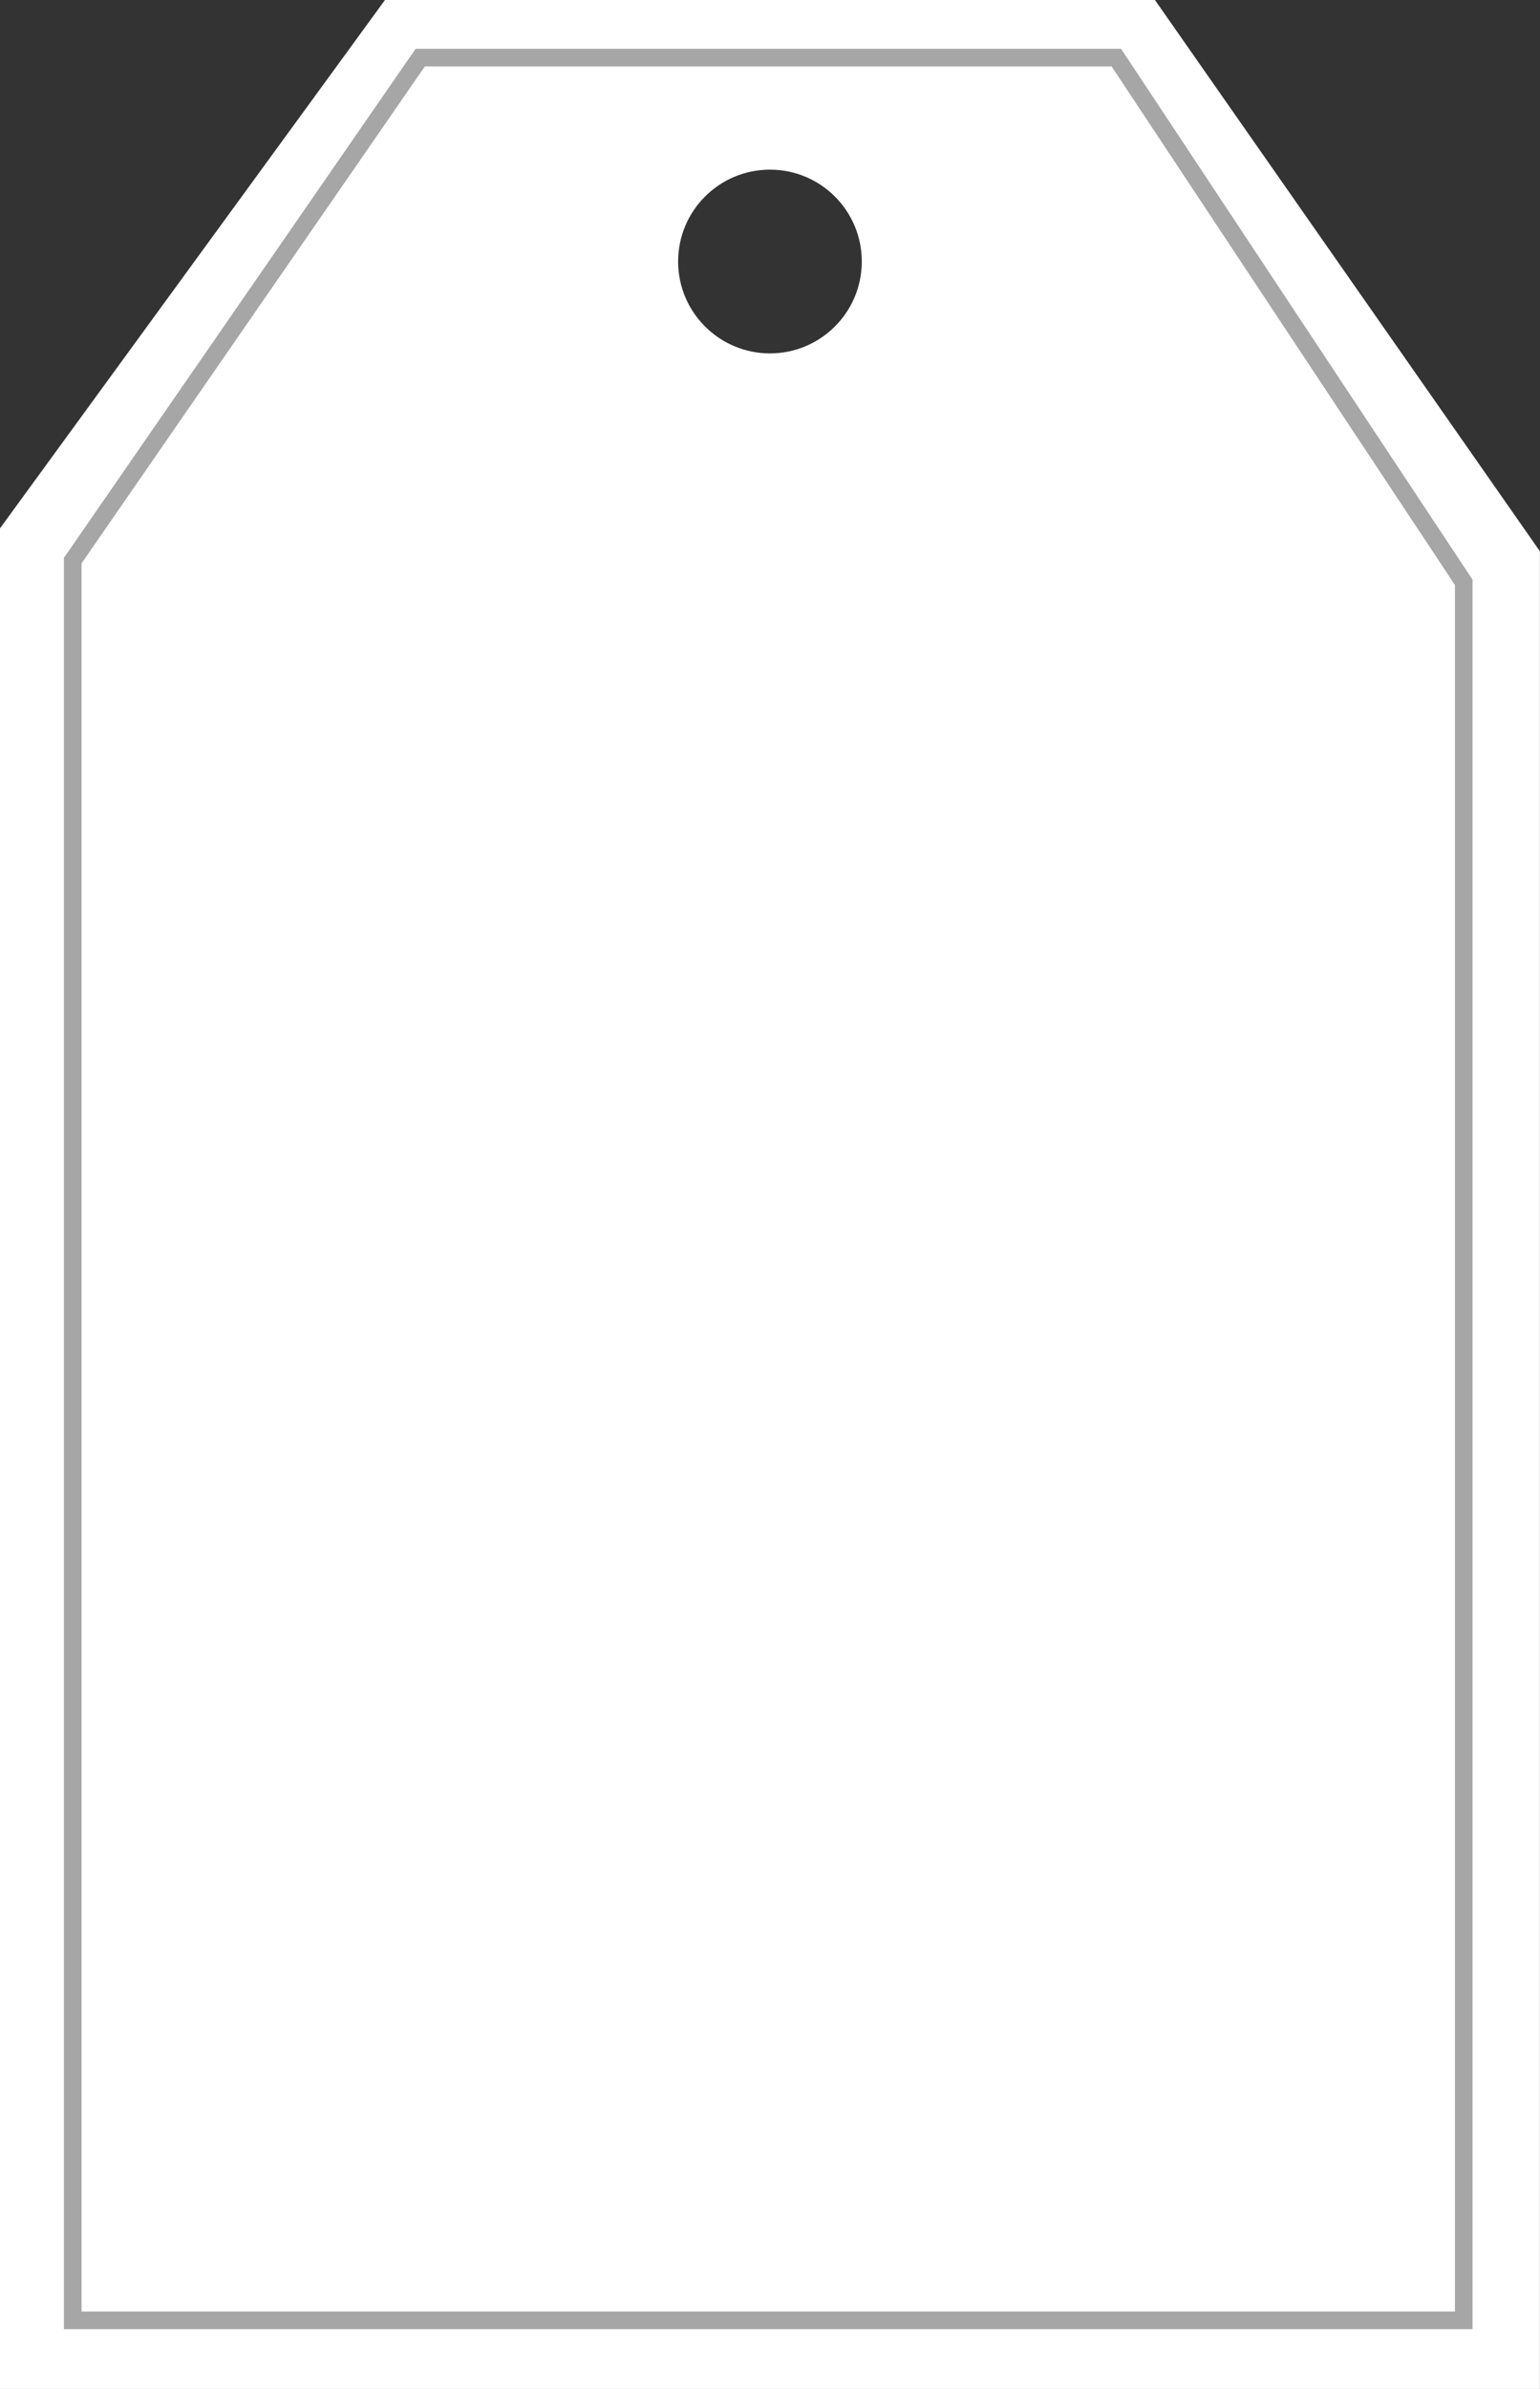 <?xml version="1.0" encoding="UTF-8" standalone="no"?><svg xmlns="http://www.w3.org/2000/svg" xmlns:xlink="http://www.w3.org/1999/xlink" fill="#000000" height="446.2" preserveAspectRatio="xMidYMid meet" version="1" viewBox="0.0 0.0 287.8 446.2" width="287.8" zoomAndPan="magnify"><rect x="0.0" y="0.0" width="287.8" height="446.2" fill="#333333" stroke="none"/><defs><clipPath id="a"><path d="M 0 0 L 287.789 0 L 287.789 446.199 L 0 446.199 Z M 0 0"/></clipPath></defs><g><g clip-path="url(#a)" id="change1_1"><path d="M 143.895 66.004 C 134.414 66.004 126.73 58.32 126.73 48.844 C 126.73 39.363 134.414 31.684 143.895 31.684 C 153.371 31.684 161.055 39.363 161.055 48.844 C 161.055 58.32 153.371 66.004 143.895 66.004 Z M 215.84 0 L 71.945 0 L 0 98.68 L 0 446.199 L 287.785 446.199 L 287.785 102.969 L 215.84 0" fill="#ffffff"/></g><g id="change2_1"><path d="M 15.242 431.727 L 271.895 431.727 L 271.895 109.254 L 207.742 12.41 L 79.398 12.41 L 15.242 105.227 Z M 275.191 435.023 L 11.945 435.023 L 11.945 104.195 L 12.238 103.773 L 77.668 9.117 L 209.512 9.117 L 210 9.855 L 275.191 108.262 L 275.191 435.023" fill="#a6a6a6"/></g><g id="change3_1"><path d="M 205.621 227.391 C 206.379 233.52 203.824 239.859 198.438 243.66 L 127.938 293.406 C 127.371 293.805 126.789 294.164 126.191 294.488 C 125.098 295.082 123.961 295.547 122.797 295.883 C 118.586 297.102 114.07 296.66 110.199 294.719 C 109.117 294.18 108.09 293.52 107.129 292.75 C 105.906 291.766 104.797 290.594 103.844 289.246 C 102.641 287.543 101.789 285.691 101.277 283.781 C 100.961 282.605 100.773 281.402 100.715 280.203 C 100.414 274.469 102.973 268.703 108.004 265.156 L 178.504 215.41 C 178.719 215.258 178.941 215.109 179.16 214.969 C 180.23 214.281 181.352 213.73 182.504 213.309 C 186.633 211.789 191.152 211.938 195.121 213.586 C 196.234 214.047 197.305 214.625 198.305 215.316 C 199.934 216.441 201.391 217.863 202.594 219.566 C 203.547 220.914 204.273 222.352 204.793 223.836 C 205.199 225 205.473 226.191 205.621 227.391 Z M 199.84 211.996 C 198.82 211.336 197.746 210.77 196.641 210.305 C 190.199 207.578 182.539 208.137 176.418 212.457 L 105.918 262.199 C 99.797 266.52 96.703 273.555 97.113 280.531 C 97.18 281.73 97.355 282.93 97.637 284.113 C 98.23 286.637 99.309 289.09 100.891 291.332 C 102.223 293.219 103.809 294.816 105.574 296.113 C 106.562 296.84 107.602 297.469 108.684 298.004 C 115.34 301.289 123.543 300.93 130.02 296.359 L 200.52 246.613 C 206.996 242.043 210.09 234.434 209.223 227.062 C 209.082 225.863 208.836 224.676 208.484 223.5 C 207.855 221.402 206.879 219.371 205.547 217.484 C 203.965 215.242 202.016 213.402 199.84 211.996 Z M 101.277 283.781 L 97.637 284.113 C 98.23 286.637 99.309 289.09 100.891 291.332 C 102.223 293.219 103.809 294.816 105.574 296.113 L 107.129 292.75 C 105.906 291.766 104.797 290.594 103.844 289.246 C 102.641 287.543 101.789 285.691 101.277 283.781" fill="#ffffff"/></g><g id="change3_2"><path d="M 105.574 296.113 L 96.531 315.68 L 75.672 286.121 L 97.637 284.113 L 101.277 283.781 C 100.961 282.605 100.773 281.402 100.715 280.203 L 97.113 280.531 L 69.113 283.094 L 97.184 322.879 L 108.684 298.004 L 110.199 294.719 C 109.117 294.18 108.09 293.52 107.129 292.75 L 105.574 296.113" fill="#ffffff"/></g><g id="change3_3"><path d="M 196.641 210.305 L 195.121 213.586 C 196.234 214.047 197.305 214.625 198.305 215.316 L 199.84 211.996 L 209.094 191.98 L 229.949 221.535 L 208.484 223.5 L 204.793 223.836 C 205.199 225 205.473 226.191 205.621 227.391 L 209.223 227.062 L 236.512 224.566 L 208.441 184.781 L 196.641 210.305" fill="#ffffff"/></g><g id="change3_4"><path d="M 126.859 297.578 L 123.324 298.34 L 114.527 257.473 L 118.059 256.715 L 126.859 297.578" fill="#ffffff"/></g><g id="change3_5"><path d="M 141.883 286.98 L 138.352 287.738 L 129.551 246.871 L 133.086 246.113 L 141.883 286.98" fill="#ffffff"/></g><g id="change3_6"><path d="M 156.906 276.379 L 153.375 277.137 L 144.574 236.27 L 148.109 235.512 L 156.906 276.379" fill="#ffffff"/></g><g id="change3_7"><path d="M 161.168 223.219 L 161.992 227.059 L 169.895 263.75 L 169.996 263.73 L 173.43 262.988 L 173.113 261.527 L 165.203 224.793 L 164.629 222.121 L 161.879 222.715 L 161.168 223.219" fill="#ffffff"/></g><g id="change3_8"><path d="M 191.105 253.258 L 190.277 249.418 L 182.504 213.309 L 182.441 213.02 L 178.906 213.777 L 179.16 214.969 L 187.066 251.684 L 187.703 254.645 L 189.77 254.199 L 191.105 253.258" fill="#ffffff"/></g><g id="change3_9"><path d="M 212.094 262.578 L 211.977 262.918 C 211.59 264.094 210.672 265.016 209.5 265.414 L 209.145 265.535 L 209.398 265.613 C 210.625 266 211.59 266.961 211.98 268.191 L 212.051 268.41 L 212.168 268.07 C 212.57 266.91 213.488 266.004 214.652 265.613 L 214.977 265.508 L 214.699 265.414 C 213.508 265.016 212.578 264.078 212.191 262.883 L 212.094 262.578" fill="#ffffff"/></g><g id="change3_10"><path d="M 211.98 274.156 L 210.258 268.738 C 210.047 268.07 209.523 267.551 208.855 267.34 L 203.324 265.605 L 208.918 263.703 C 209.551 263.488 210.051 262.98 210.262 262.352 L 212.113 256.781 L 213.91 262.324 C 214.117 262.973 214.629 263.484 215.273 263.699 L 220.695 265.508 L 215.227 267.328 C 214.598 267.539 214.094 268.035 213.879 268.66 L 211.98 274.156" fill="#ffffff"/></g><g id="change3_11"><path d="M 171.074 297.938 L 170.957 298.281 C 170.57 299.453 169.652 300.379 168.48 300.777 L 168.125 300.898 L 168.379 300.977 C 169.605 301.363 170.57 302.324 170.961 303.551 L 171.031 303.773 L 171.148 303.434 C 171.551 302.27 172.469 301.363 173.633 300.977 L 173.957 300.867 L 173.68 300.773 C 172.488 300.379 171.559 299.438 171.172 298.246 L 171.074 297.938" fill="#ffffff"/></g><g id="change3_12"><path d="M 170.961 309.52 L 169.238 304.098 C 169.027 303.434 168.504 302.91 167.836 302.699 L 162.305 300.969 L 167.898 299.062 C 168.531 298.852 169.031 298.344 169.242 297.711 L 171.094 292.145 L 172.891 297.688 C 173.102 298.332 173.609 298.848 174.254 299.062 L 179.676 300.867 L 174.203 302.691 C 173.578 302.898 173.074 303.398 172.859 304.023 L 170.961 309.52" fill="#ffffff"/></g><g id="change3_13"><path d="M 147.027 198.926 L 146.91 199.27 C 146.523 200.441 145.605 201.363 144.434 201.762 L 144.078 201.883 L 144.332 201.965 C 145.562 202.352 146.523 203.312 146.914 204.539 L 146.984 204.762 L 147.105 204.422 C 147.508 203.258 148.426 202.352 149.59 201.965 L 149.91 201.855 L 149.637 201.762 C 148.445 201.367 147.512 200.426 147.125 199.23 L 147.027 198.926" fill="#ffffff"/></g><g id="change3_14"><path d="M 146.914 210.504 L 145.191 205.086 C 144.98 204.422 144.457 203.898 143.789 203.688 L 138.258 201.953 L 143.852 200.051 C 144.484 199.836 144.988 199.332 145.199 198.699 L 147.051 193.129 L 148.844 198.676 C 149.055 199.32 149.562 199.836 150.207 200.047 L 155.629 201.855 L 150.16 203.68 C 149.531 203.887 149.027 204.387 148.812 205.012 L 146.914 210.504" fill="#ffffff"/></g><g id="change3_15"><path d="M 98.934 181.953 L 98.82 182.297 C 98.43 183.469 97.516 184.391 96.344 184.789 L 95.984 184.91 L 96.238 184.988 C 97.469 185.375 98.434 186.336 98.824 187.566 L 98.895 187.789 L 99.012 187.445 C 99.414 186.285 100.332 185.379 101.496 184.988 L 101.82 184.883 L 101.543 184.789 C 100.352 184.395 99.422 183.453 99.035 182.258 L 98.934 181.953" fill="#ffffff"/></g><g id="change3_16"><path d="M 98.82 193.531 L 97.102 188.113 C 96.891 187.445 96.363 186.926 95.699 186.715 L 90.168 184.98 L 95.762 183.078 C 96.395 182.863 96.895 182.359 97.105 181.727 L 98.957 176.156 L 100.754 181.703 C 100.961 182.348 101.473 182.859 102.113 183.074 L 107.535 184.883 L 102.066 186.703 C 101.441 186.914 100.938 187.41 100.719 188.035 L 98.82 193.531" fill="#ffffff"/></g><g id="change3_17"><path d="M 219.137 293.695 L 218.805 294.691 C 217.672 298.105 215 300.793 211.594 301.949 L 210.559 302.305 L 211.293 302.535 C 214.871 303.656 217.68 306.453 218.812 310.027 L 219.02 310.676 L 219.363 309.68 C 220.531 306.305 223.199 303.66 226.59 302.531 L 227.531 302.219 L 226.727 301.949 C 223.262 300.793 220.551 298.062 219.426 294.586 L 219.137 293.695" fill="#ffffff"/></g><g id="change3_18"><path d="M 215.02 302.297 C 216.621 303.32 217.988 304.68 219.023 306.273 C 220.074 304.637 221.477 303.242 223.117 302.199 C 221.523 301.156 220.16 299.781 219.137 298.176 C 218.082 299.828 216.676 301.242 215.02 302.297 Z M 218.945 316.414 L 217.09 310.574 C 216.137 307.562 213.766 305.203 210.754 304.258 L 204.738 302.371 L 211.012 300.238 C 213.867 299.27 216.141 296.98 217.09 294.121 L 219.156 287.898 L 221.145 294.027 C 222.09 296.945 224.391 299.266 227.297 300.234 L 233.246 302.219 L 227.16 304.246 C 224.324 305.191 222.047 307.445 221.07 310.27 L 218.945 316.414" fill="#ffffff"/></g><g id="change3_19"><path d="M 104.566 215.898 L 104.234 216.895 C 103.098 220.312 100.43 222.996 97.023 224.156 L 95.984 224.508 L 96.723 224.738 C 100.301 225.859 103.105 228.656 104.242 232.23 L 104.445 232.879 L 104.789 231.883 C 105.961 228.508 108.629 225.867 112.02 224.734 L 112.961 224.422 L 112.156 224.152 C 108.688 223 105.98 220.266 104.852 216.789 L 104.566 215.898" fill="#ffffff"/></g><g id="change3_20"><path d="M 100.449 224.5 C 102.051 225.523 103.414 226.883 104.449 228.48 C 105.504 226.844 106.906 225.445 108.547 224.402 C 106.949 223.363 105.59 221.988 104.562 220.379 C 103.512 222.035 102.102 223.445 100.449 224.5 Z M 104.371 238.621 L 102.52 232.777 C 101.562 229.77 99.195 227.406 96.184 226.465 L 90.168 224.574 L 96.441 222.445 C 99.297 221.473 101.566 219.188 102.52 216.324 L 104.586 210.102 L 106.574 216.234 C 107.516 219.148 109.816 221.469 112.727 222.438 L 118.676 224.422 L 112.59 226.449 C 109.754 227.398 107.477 229.648 106.496 232.477 L 104.371 238.621" fill="#ffffff"/></g></g></svg>